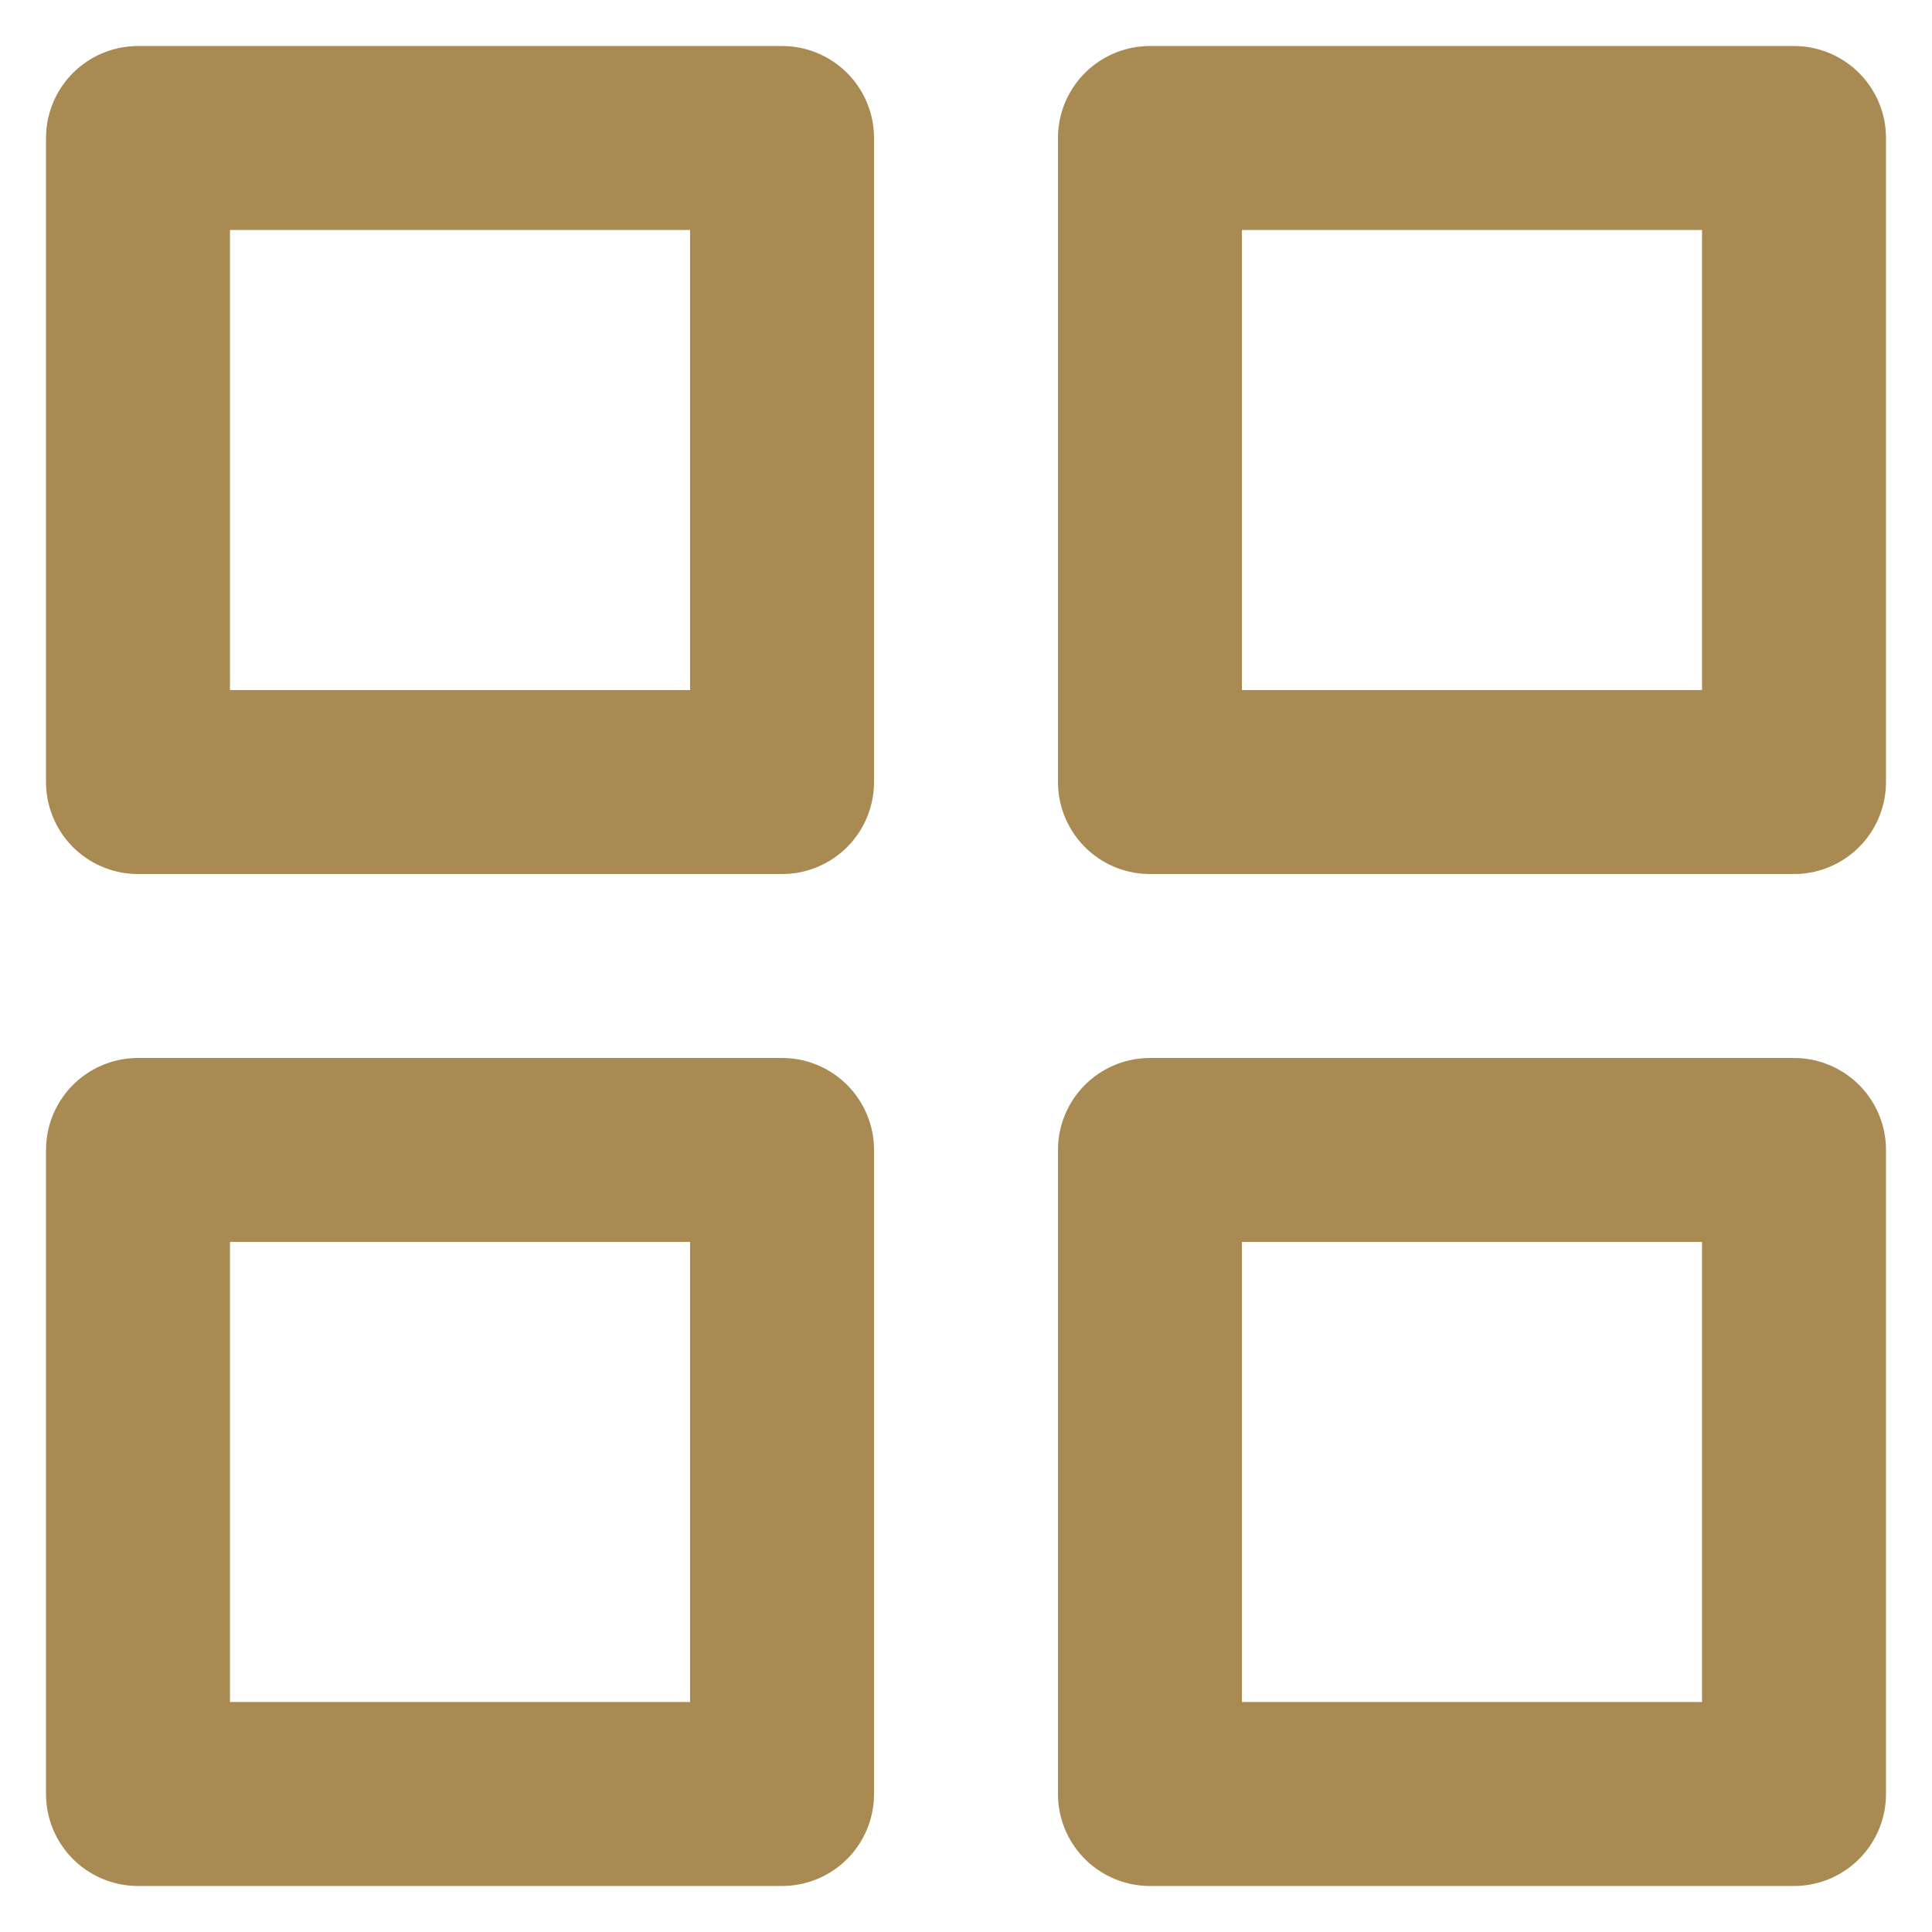 <?xml version="1.0" encoding="UTF-8"?> <svg xmlns="http://www.w3.org/2000/svg" width="14" height="14" viewBox="0 0 14 14" fill="none"><path d="M5.667 1H1V5.667H5.667V1Z" stroke="#A88A52" stroke-width="1.333" stroke-linecap="round" stroke-linejoin="round"></path><path d="M13 1H8.333V5.667H13V1Z" stroke="#A88A52" stroke-width="1.333" stroke-linecap="round" stroke-linejoin="round"></path><path d="M13 8.333H8.333V13H13V8.333Z" stroke="#A88A52" stroke-width="1.333" stroke-linecap="round" stroke-linejoin="round"></path><path d="M5.667 8.333H1V13H5.667V8.333Z" stroke="#A88A52" stroke-width="1.333" stroke-linecap="round" stroke-linejoin="round"></path></svg> 